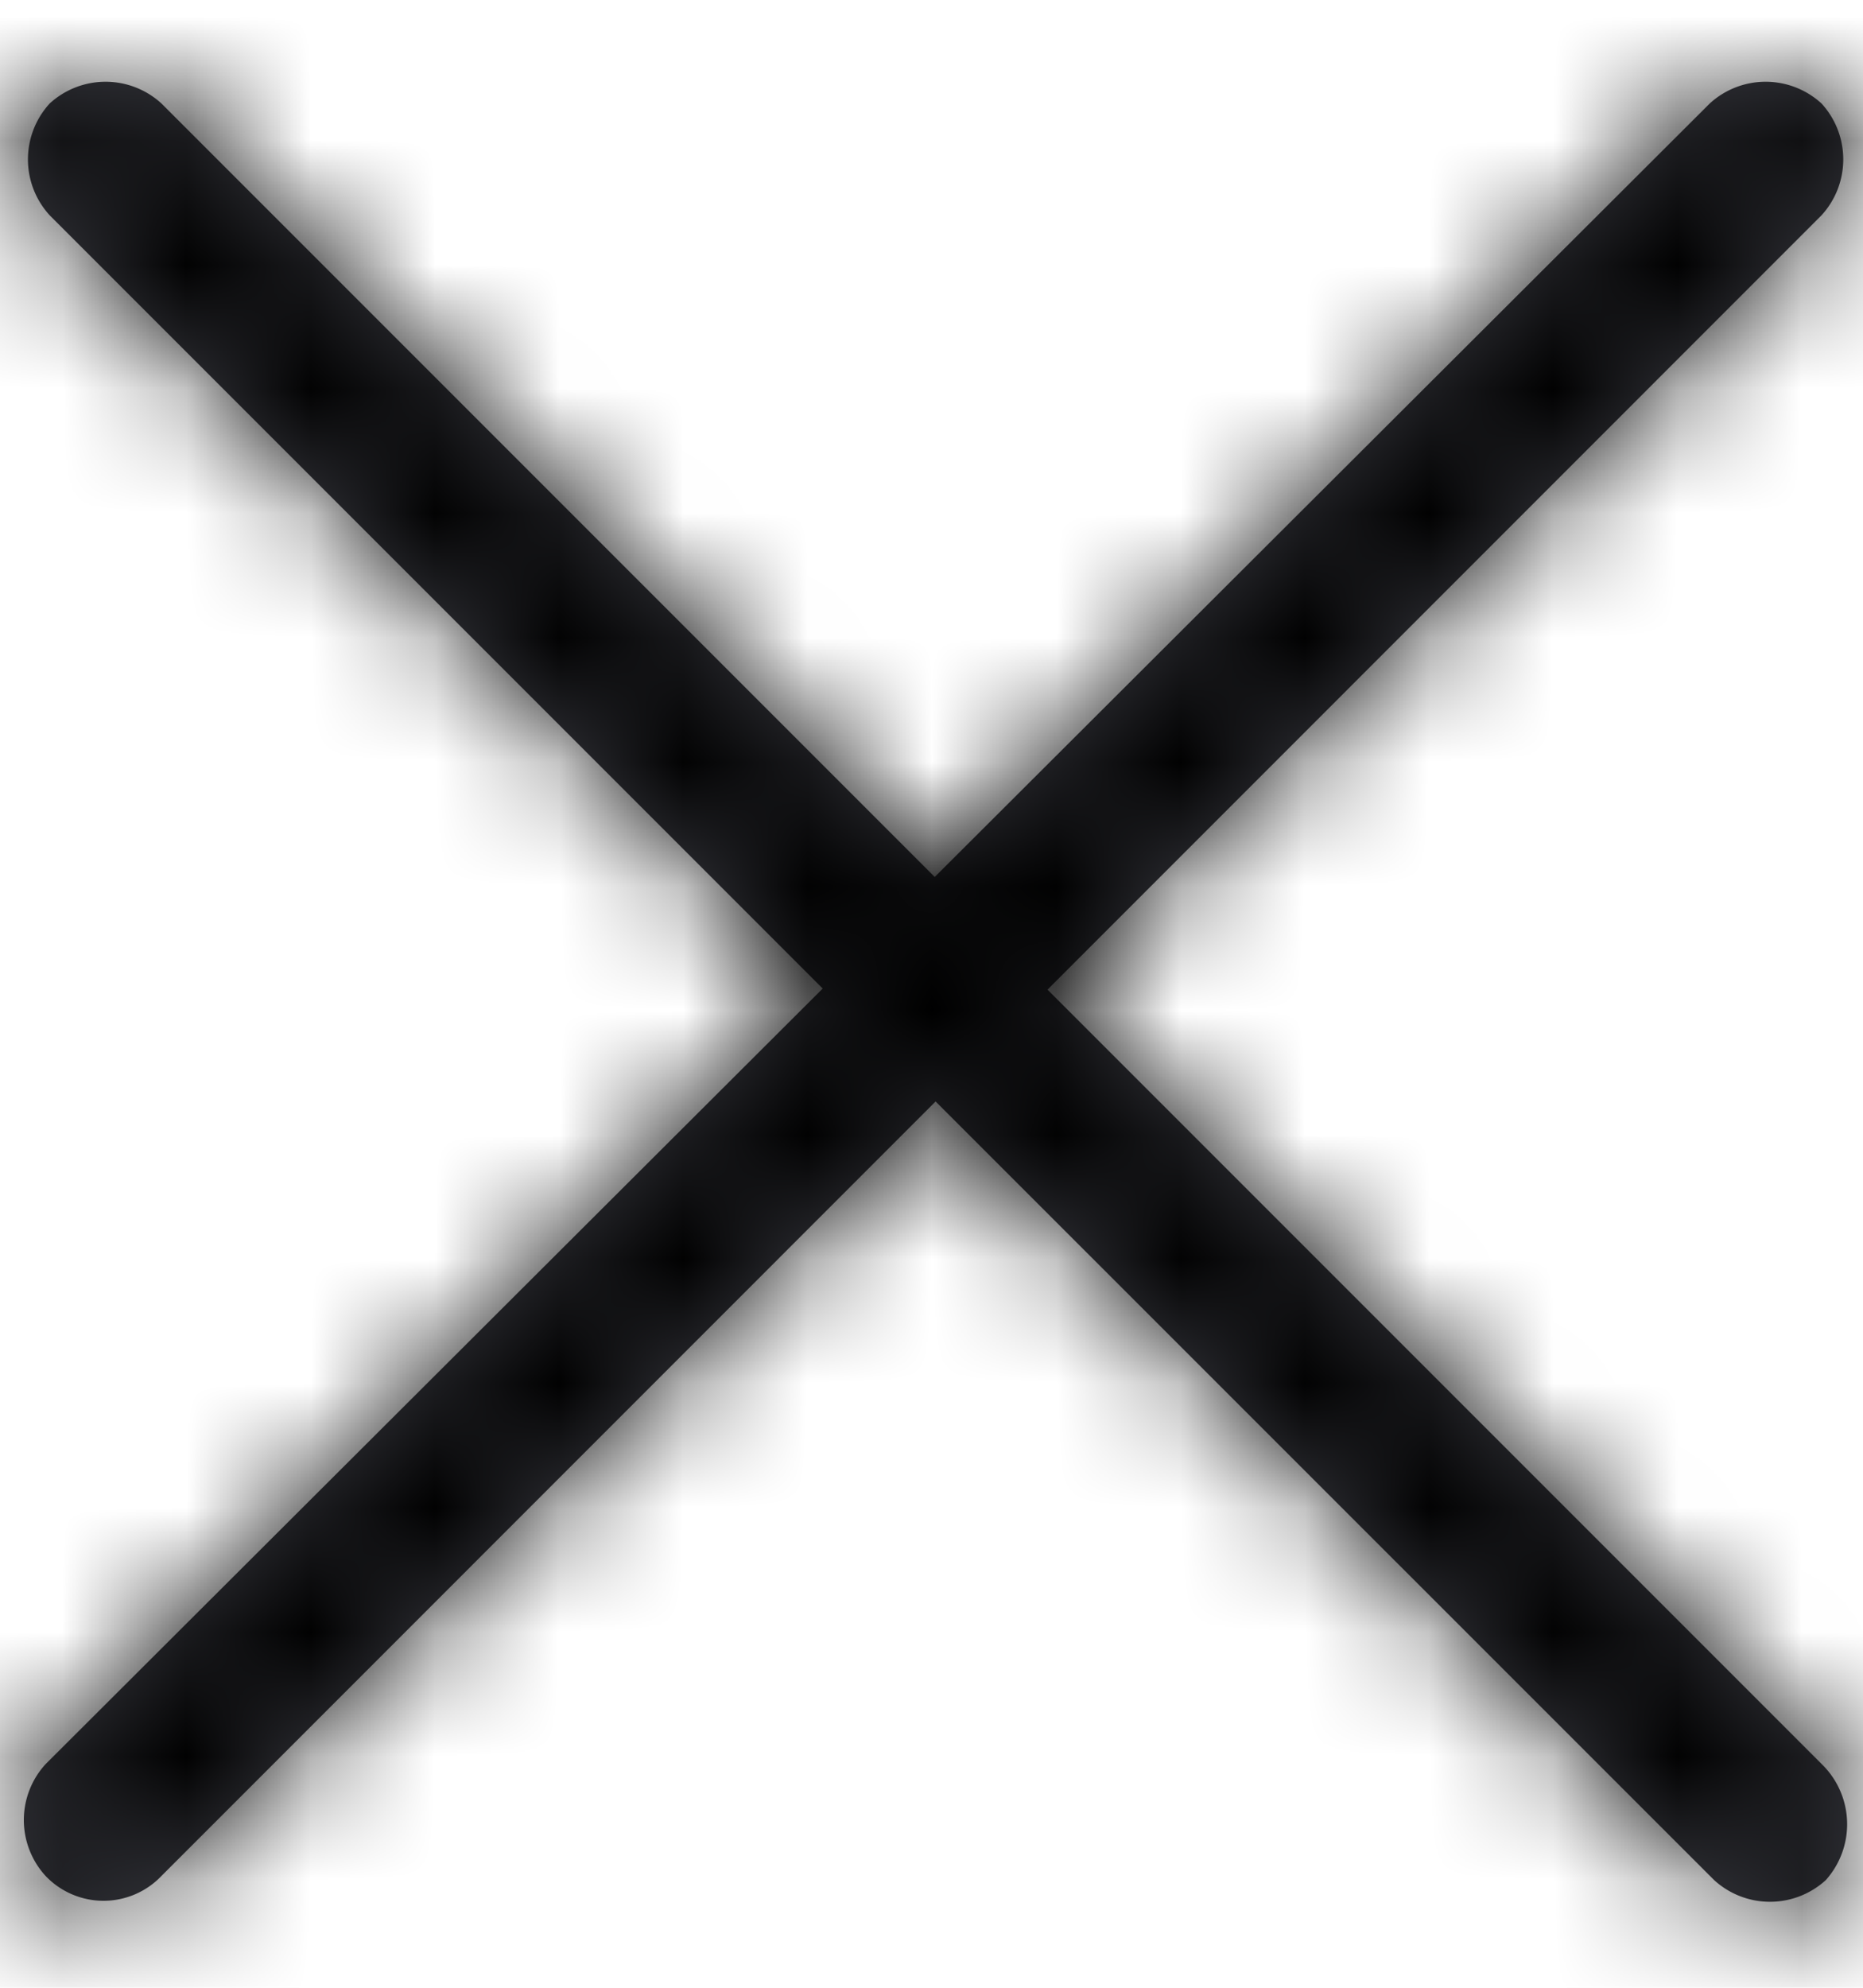 <svg xmlns="http://www.w3.org/2000/svg" xmlns:xlink="http://www.w3.org/1999/xlink" width="15" height="16" viewBox="0 0 15 16">
    <defs>
        <path id="a" d="M7.533 8.233L1.3 14.467a.644.644 0 0 1-.933 0 .666.666 0 0 1 0-.9l6.257-6.243L.4 1.1a.666.666 0 0 1 0-.9.666.666 0 0 1 .9 0l6.226 6.226L13.766.2a.666.666 0 0 1 .9 0 .666.666 0 0 1 0 .9L8.434 7.333l6.234 6.234a.675.675 0 0 1 .033.933.666.666 0 0 1-.9 0L7.533 8.233z"/>
    </defs>
    <g fill="none" fill-rule="evenodd" transform="translate(0 .633)">
        <mask id="b" fill="#fff">
            <use xlink:href="#a"/>
        </mask>
        <use fill="#3B3C43" fill-rule="nonzero" xlink:href="#a"/>
        <g fill="#000" fill-rule="nonzero" mask="url(#b)">
            <path d="M-9-7.333h33v33H-9z"/>
        </g>
    </g>
</svg>
